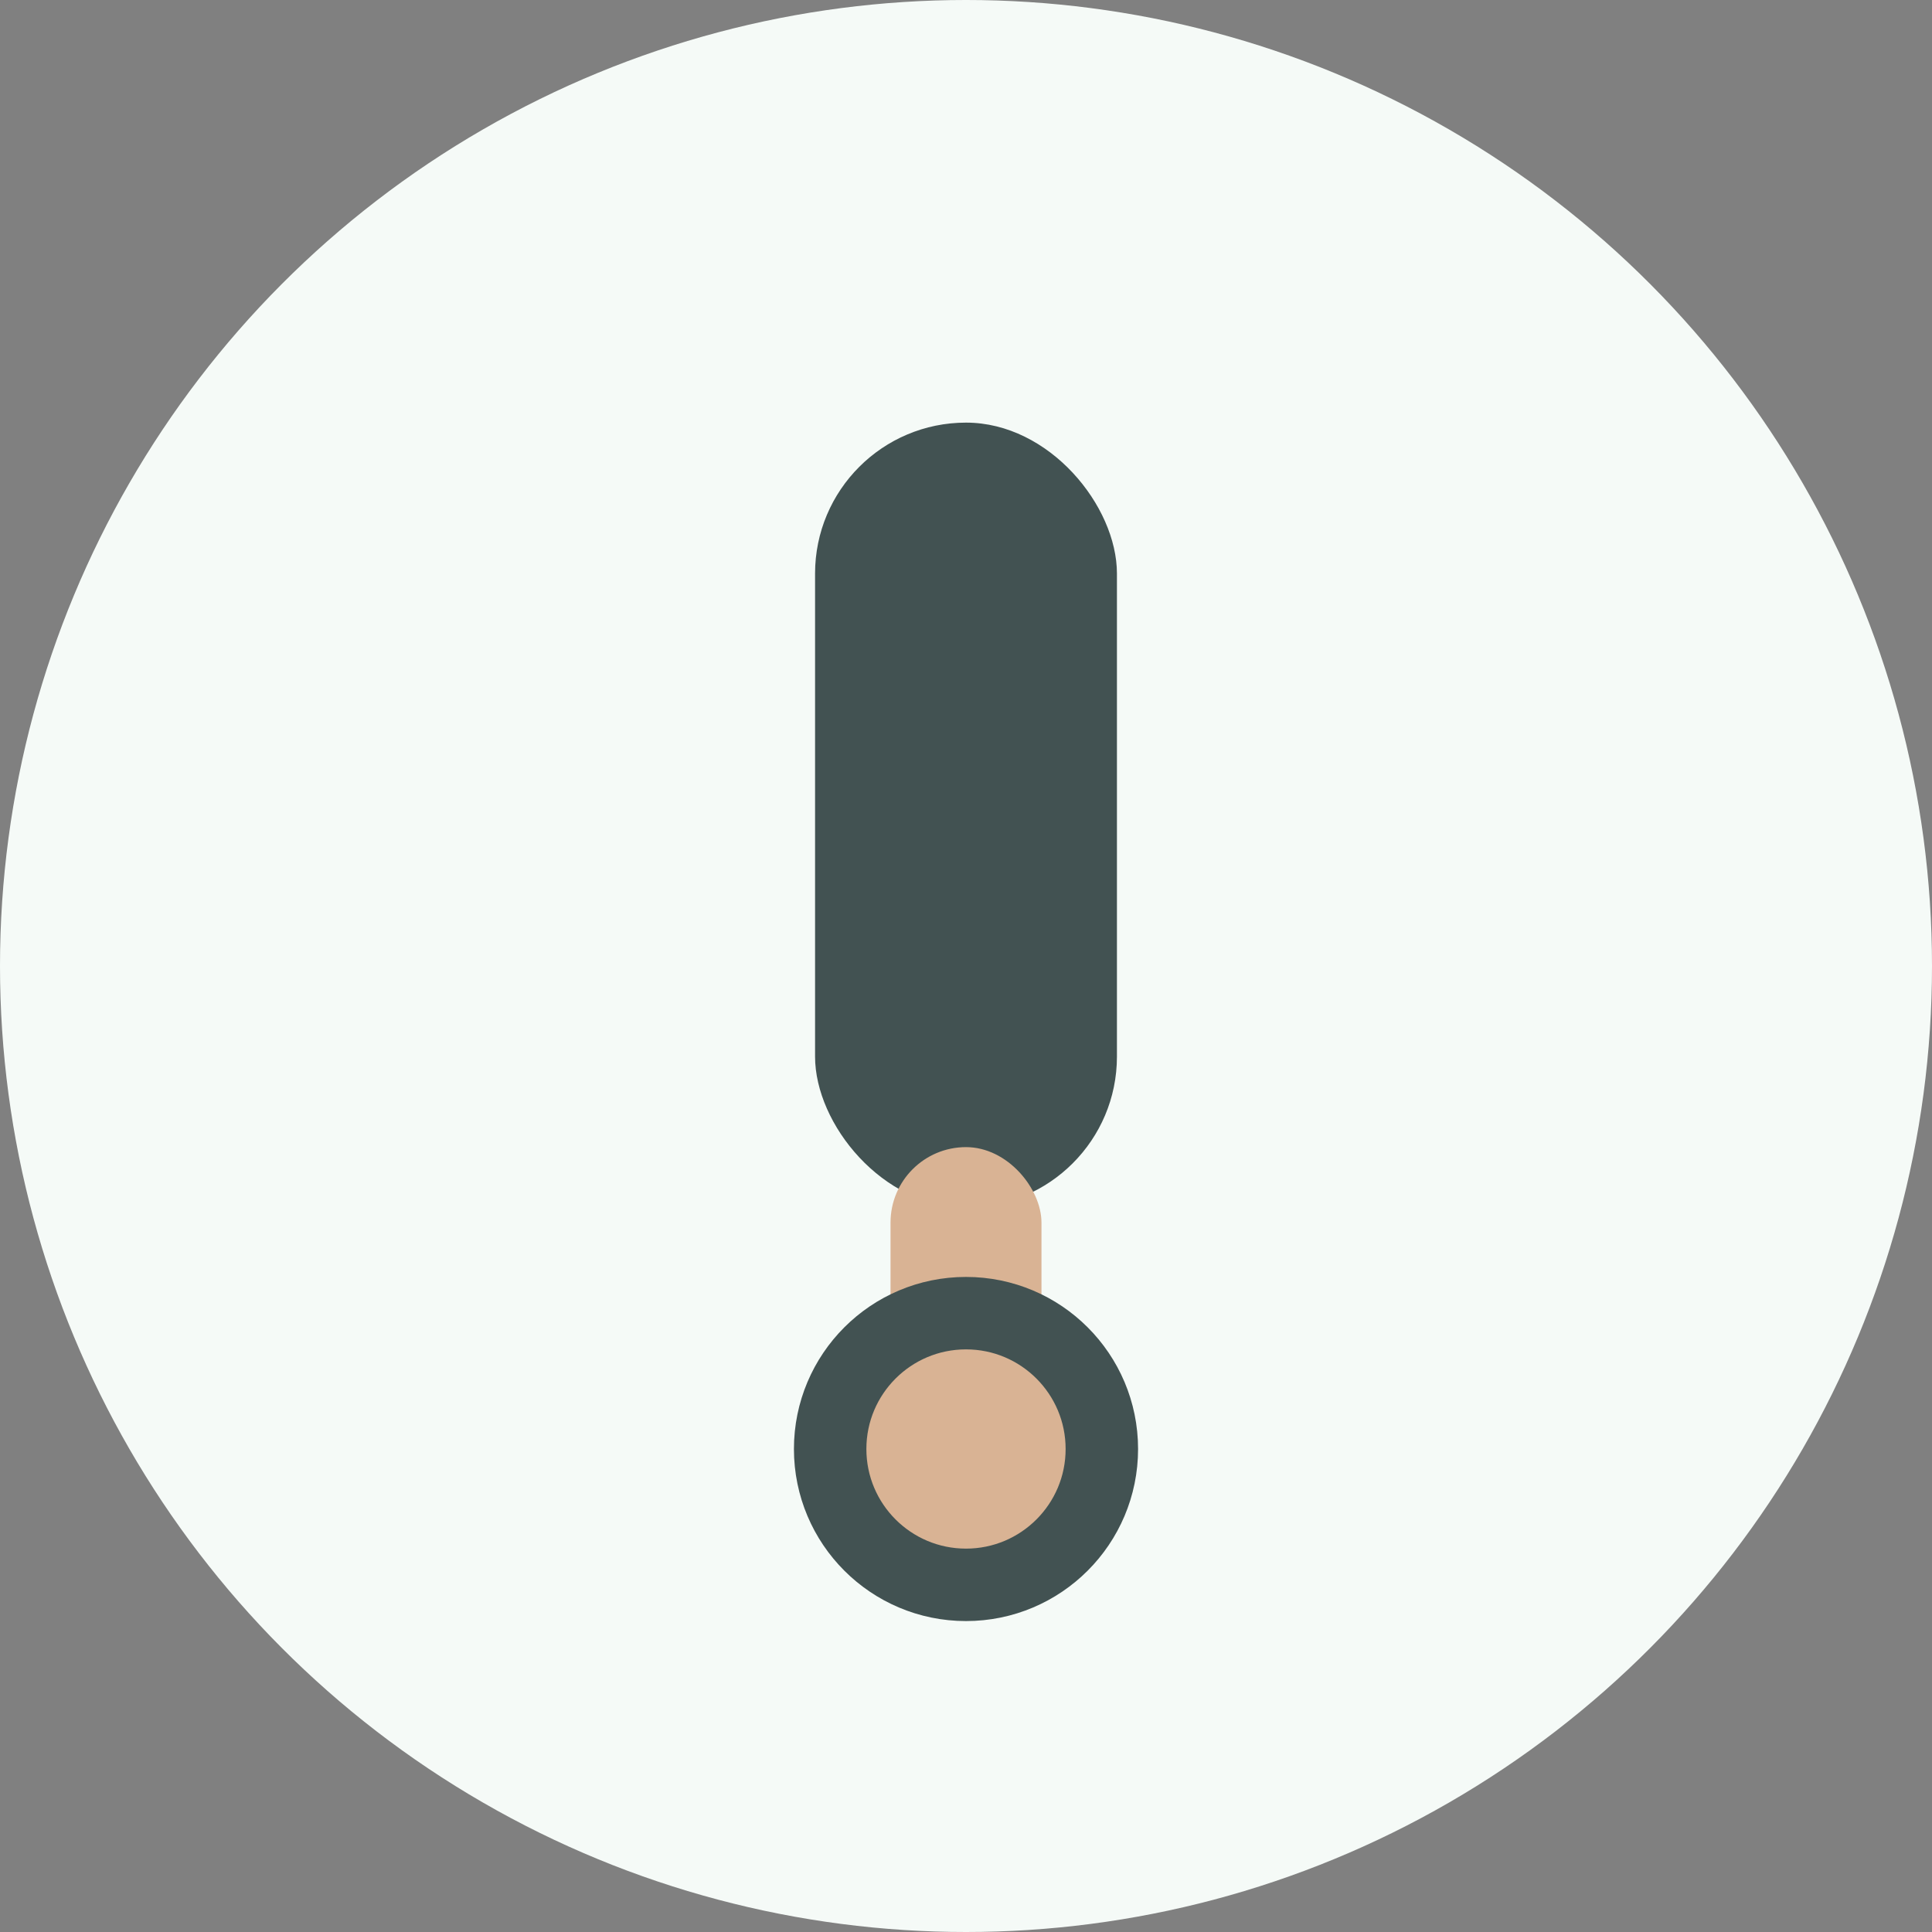 <?xml version="1.0" encoding="UTF-8"?>
<svg xmlns="http://www.w3.org/2000/svg" width="32" height="32" viewBox="0 0 32 32"><rect x="0" y="0" width="32" height="32" fill="#808080" stroke="none"/><circle cx="16" cy="16" r="16" fill="#F5FAF7"/><rect x="13.5" y="7" width="5" height="13" rx="2.5" fill="#425252"/><rect x="14.75" y="19" width="2.5" height="5" rx="1.25" fill="#D9B394"/><circle cx="16" cy="24" r="2.25" fill="#D9B394" stroke="#425252" stroke-width="1.2"/></svg>